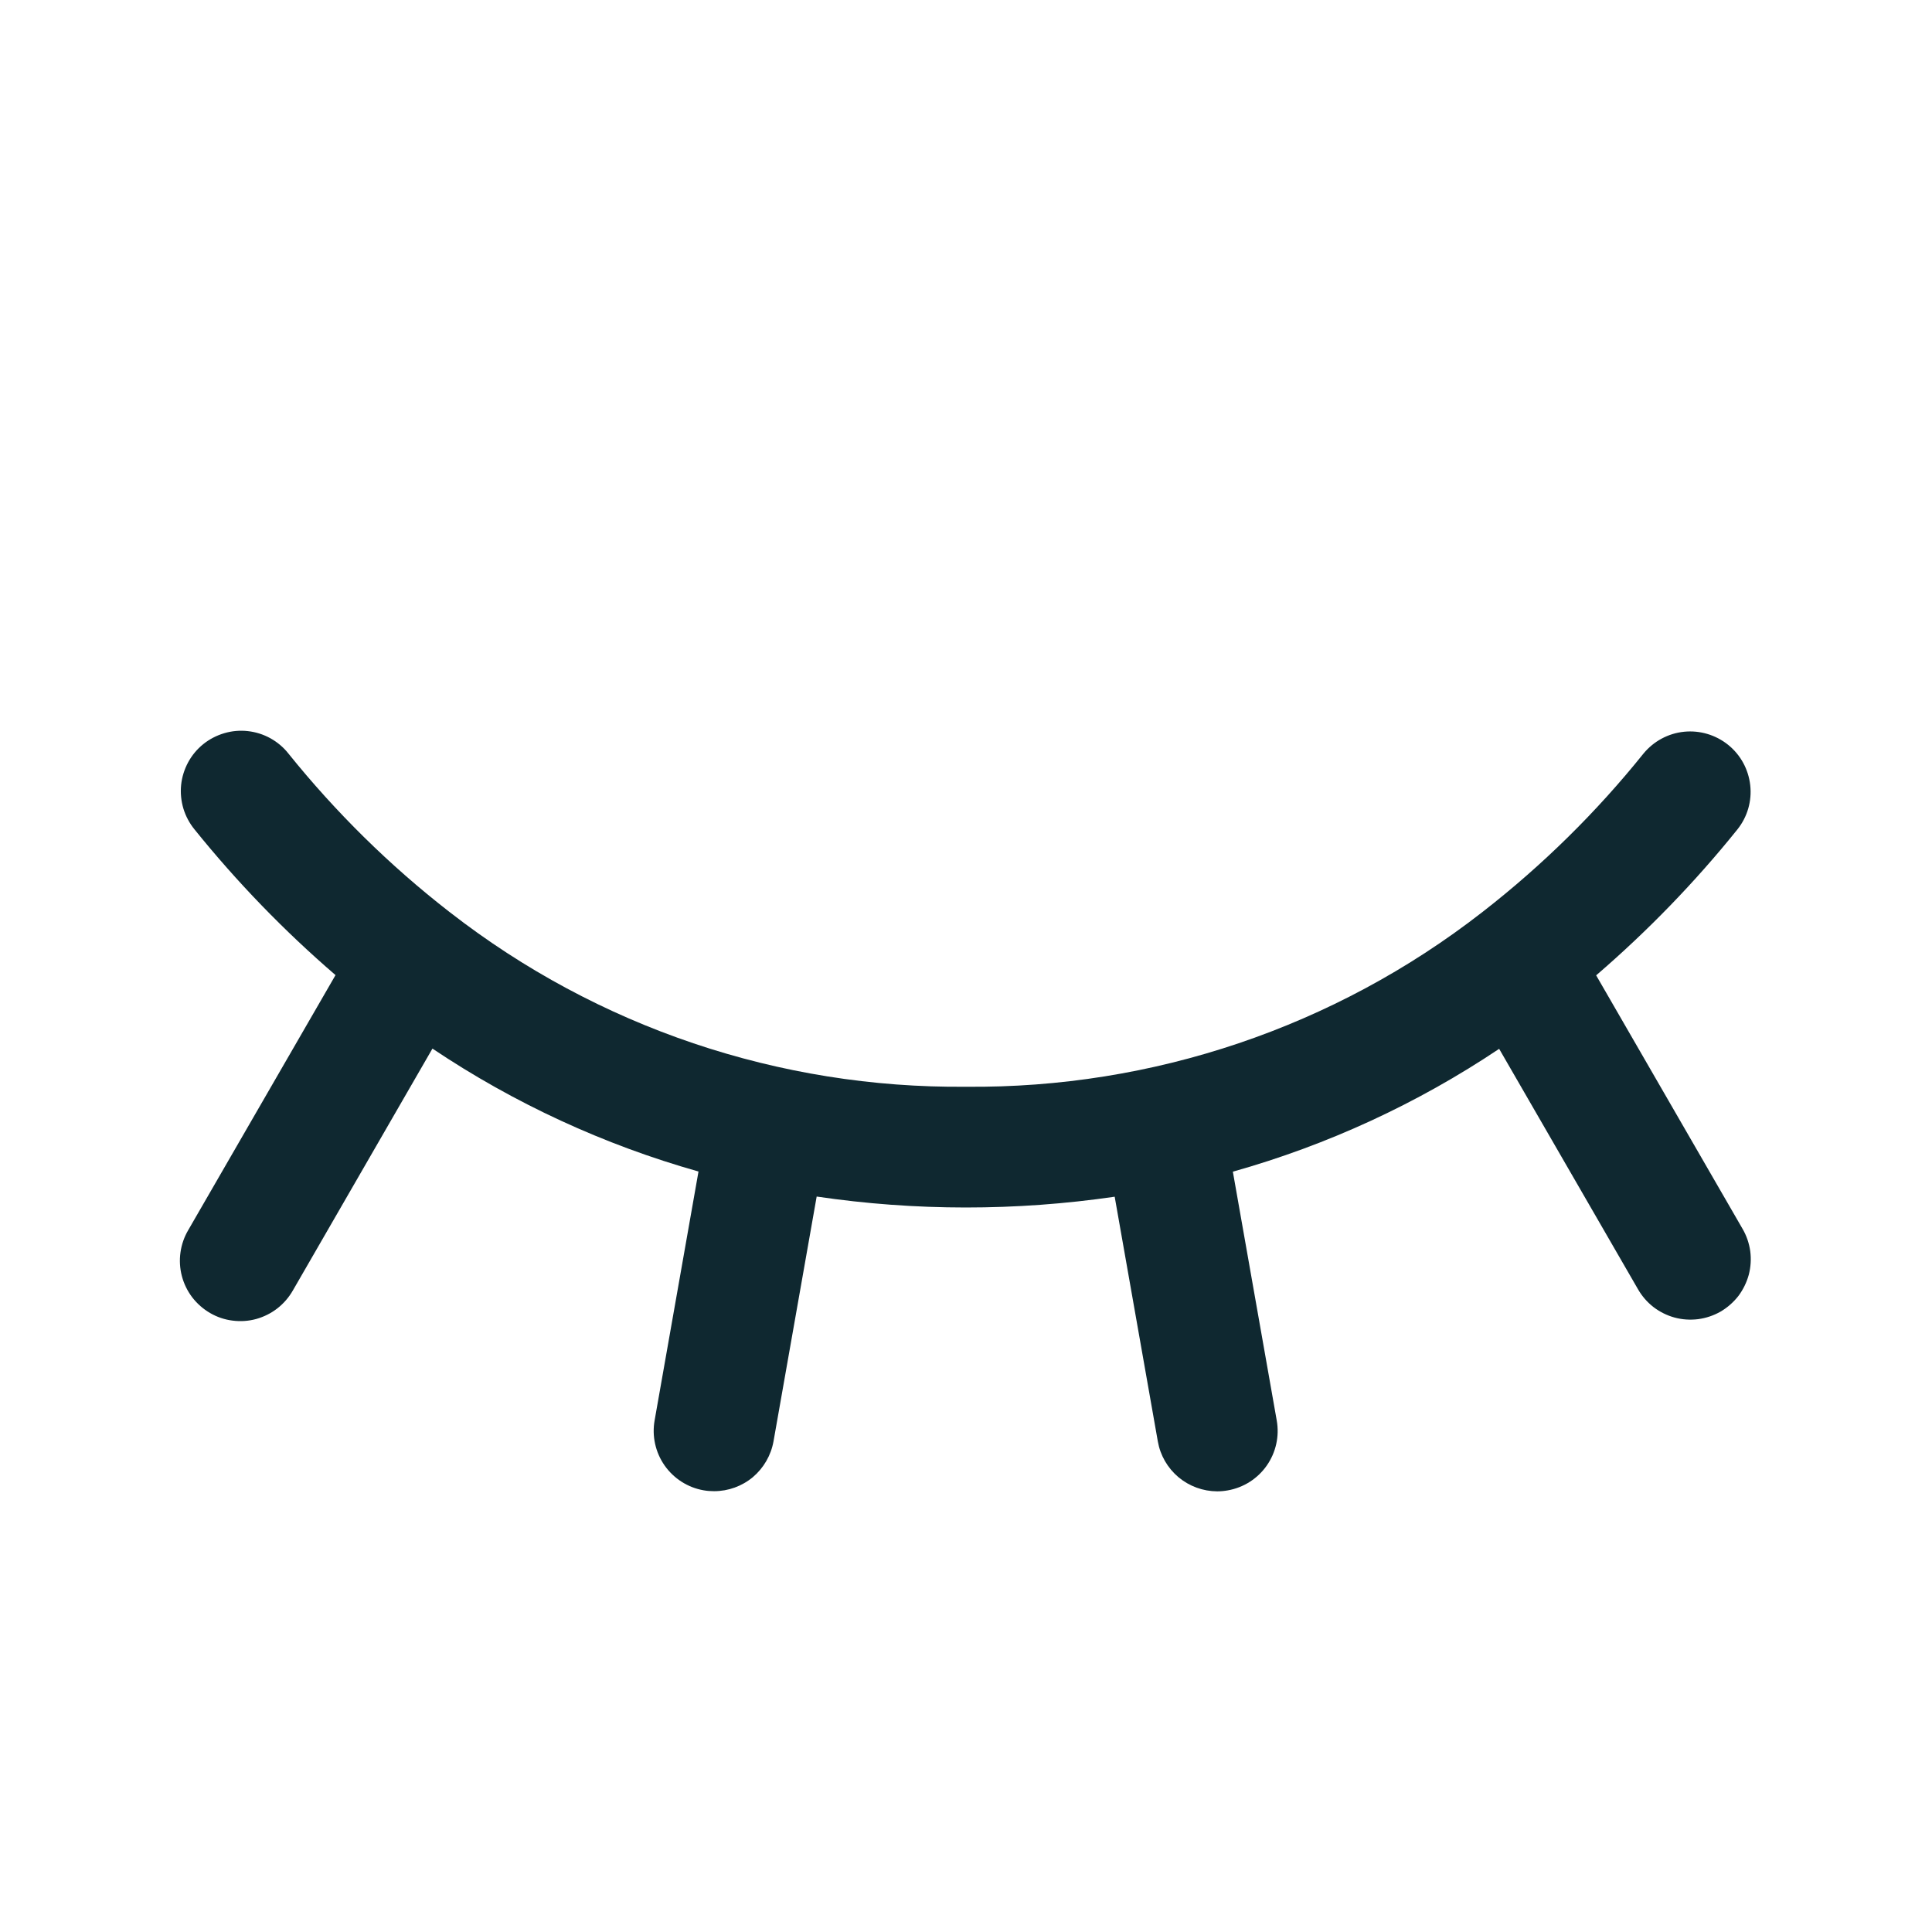 <svg width="24" height="24" viewBox="0 0 24 24" fill="none" xmlns="http://www.w3.org/2000/svg">
<path d="M21.646 15.264C21.696 15.349 21.728 15.443 21.742 15.541C21.755 15.639 21.749 15.739 21.724 15.835C21.698 15.93 21.654 16.02 21.595 16.099C21.534 16.177 21.459 16.243 21.374 16.293C21.288 16.342 21.193 16.374 21.095 16.387C20.997 16.399 20.898 16.393 20.802 16.367C20.707 16.341 20.617 16.296 20.539 16.236C20.461 16.175 20.396 16.1 20.347 16.014L18.623 13.029C17.608 13.709 16.491 14.224 15.315 14.555L15.86 17.645C15.895 17.841 15.85 18.043 15.736 18.206C15.622 18.369 15.447 18.48 15.252 18.514C15.208 18.522 15.165 18.526 15.12 18.526C14.944 18.525 14.774 18.463 14.639 18.35C14.504 18.236 14.413 18.079 14.383 17.906L13.847 14.866C12.619 15.045 11.372 15.045 10.145 14.864L9.609 17.904C9.578 18.078 9.487 18.235 9.353 18.349C9.218 18.462 9.047 18.524 8.871 18.524C8.827 18.524 8.783 18.521 8.74 18.513C8.544 18.479 8.37 18.367 8.256 18.205C8.142 18.042 8.097 17.84 8.132 17.644L8.677 14.553C7.502 14.221 6.386 13.706 5.372 13.026L3.639 16.029C3.59 16.115 3.525 16.191 3.447 16.252C3.369 16.313 3.279 16.358 3.183 16.385C3.088 16.411 2.988 16.418 2.889 16.405C2.791 16.393 2.696 16.361 2.61 16.311C2.524 16.261 2.449 16.195 2.388 16.116C2.328 16.037 2.284 15.947 2.259 15.851C2.234 15.755 2.228 15.655 2.242 15.557C2.256 15.458 2.289 15.364 2.34 15.278L4.168 12.113C3.53 11.564 2.944 10.958 2.416 10.303C2.354 10.227 2.307 10.139 2.278 10.044C2.25 9.949 2.24 9.85 2.25 9.751C2.26 9.653 2.29 9.557 2.337 9.47C2.384 9.383 2.448 9.306 2.525 9.244C2.602 9.182 2.691 9.136 2.786 9.108C2.881 9.08 2.98 9.071 3.078 9.082C3.177 9.093 3.272 9.123 3.359 9.171C3.445 9.219 3.522 9.283 3.583 9.361C4.169 10.089 4.837 10.748 5.575 11.322C5.581 11.326 5.586 11.331 5.592 11.335C7.422 12.759 9.681 13.522 12 13.5C14.318 13.522 16.576 12.76 18.407 11.336C18.412 11.332 18.416 11.329 18.421 11.325C19.16 10.75 19.83 10.091 20.416 9.361C20.542 9.208 20.723 9.11 20.92 9.09C21.117 9.07 21.314 9.129 21.468 9.253C21.622 9.377 21.72 9.557 21.742 9.754C21.764 9.951 21.707 10.148 21.583 10.303C21.055 10.96 20.467 11.566 19.828 12.116L21.646 15.264Z" fill="#0F2830"/>
</svg>
